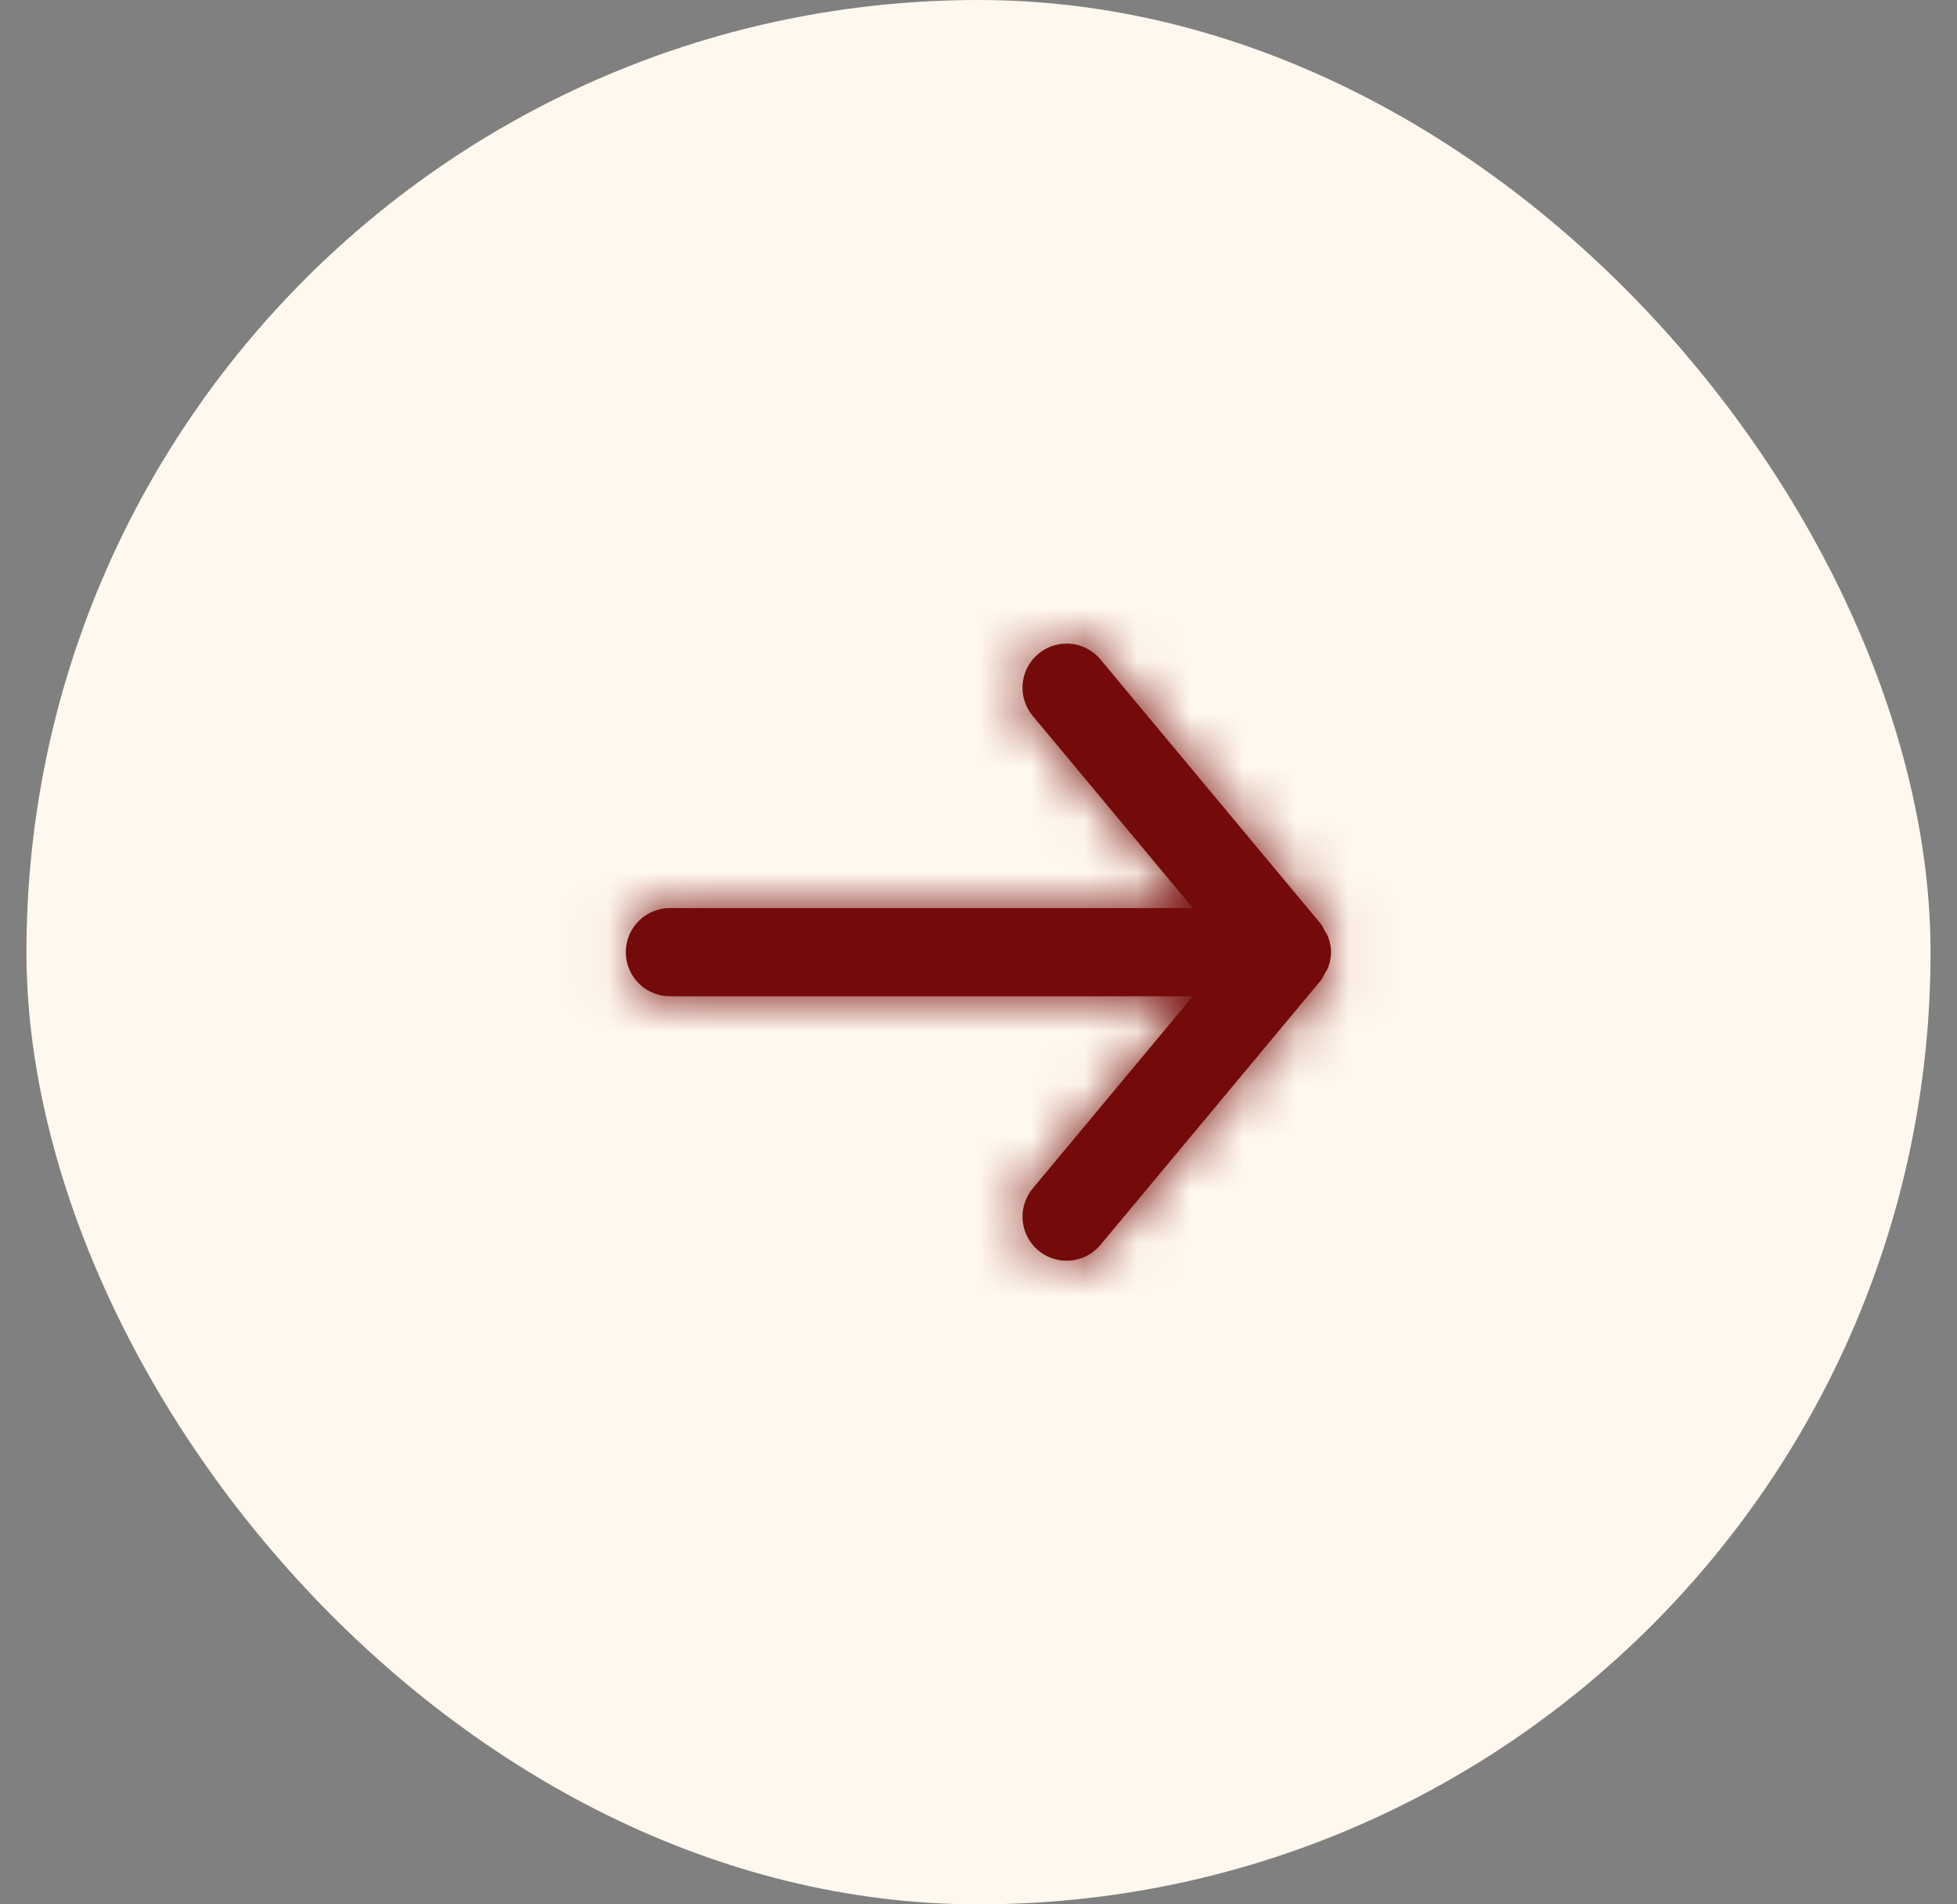 <svg width="37" height="36" viewBox="0 0 37 36" fill="none" xmlns="http://www.w3.org/2000/svg">
<rect x="0" y="0" width="37" height="36" fill="#808080" stroke="none"/>
<rect x="0.5" width="36" height="36" rx="18" fill="#FFF8EE"/>
<path fill-rule="evenodd" clip-rule="evenodd" d="M12.665 18.833H22.553L19.525 22.467C19.23 22.82 19.279 23.346 19.632 23.64C19.986 23.935 20.511 23.887 20.806 23.533L24.973 18.533C25.005 18.494 25.021 18.448 25.045 18.405C25.065 18.37 25.09 18.34 25.105 18.302C25.142 18.206 25.165 18.105 25.165 18.003C25.165 18.003 25.165 18.001 25.165 18C25.165 17.999 25.165 17.997 25.165 17.997C25.165 17.895 25.142 17.794 25.105 17.698C25.09 17.66 25.065 17.63 25.045 17.595C25.021 17.552 25.005 17.506 24.973 17.467L20.806 12.467C20.64 12.269 20.404 12.167 20.165 12.167C19.977 12.167 19.788 12.23 19.632 12.36C19.279 12.654 19.23 13.18 19.525 13.533L22.553 17.167H12.665C12.205 17.167 11.832 17.54 11.832 18C11.832 18.46 12.205 18.833 12.665 18.833Z" fill="#740A0A"/>
<mask id="mask0_1958_6453" style="mask-type:luminance" maskUnits="userSpaceOnUse" x="11" y="12" width="15" height="12">
<path fill-rule="evenodd" clip-rule="evenodd" d="M12.665 18.833H22.553L19.525 22.467C19.23 22.82 19.279 23.346 19.632 23.64C19.986 23.935 20.511 23.887 20.806 23.533L24.973 18.533C25.005 18.494 25.021 18.448 25.045 18.405C25.065 18.37 25.09 18.34 25.105 18.302C25.142 18.206 25.165 18.105 25.165 18.003C25.165 18.003 25.165 18.001 25.165 18C25.165 17.999 25.165 17.997 25.165 17.997C25.165 17.895 25.142 17.794 25.105 17.698C25.09 17.66 25.065 17.63 25.045 17.595C25.021 17.552 25.005 17.506 24.973 17.467L20.806 12.467C20.64 12.269 20.404 12.167 20.165 12.167C19.977 12.167 19.788 12.23 19.632 12.36C19.279 12.654 19.23 13.18 19.525 13.533L22.553 17.167H12.665C12.205 17.167 11.832 17.54 11.832 18C11.832 18.46 12.205 18.833 12.665 18.833Z" fill="white"/>
</mask>
<g mask="url(#mask0_1958_6453)">
<rect x="8.5" y="8" width="20" height="20" fill="#740A0A"/>
</g>
</svg>
